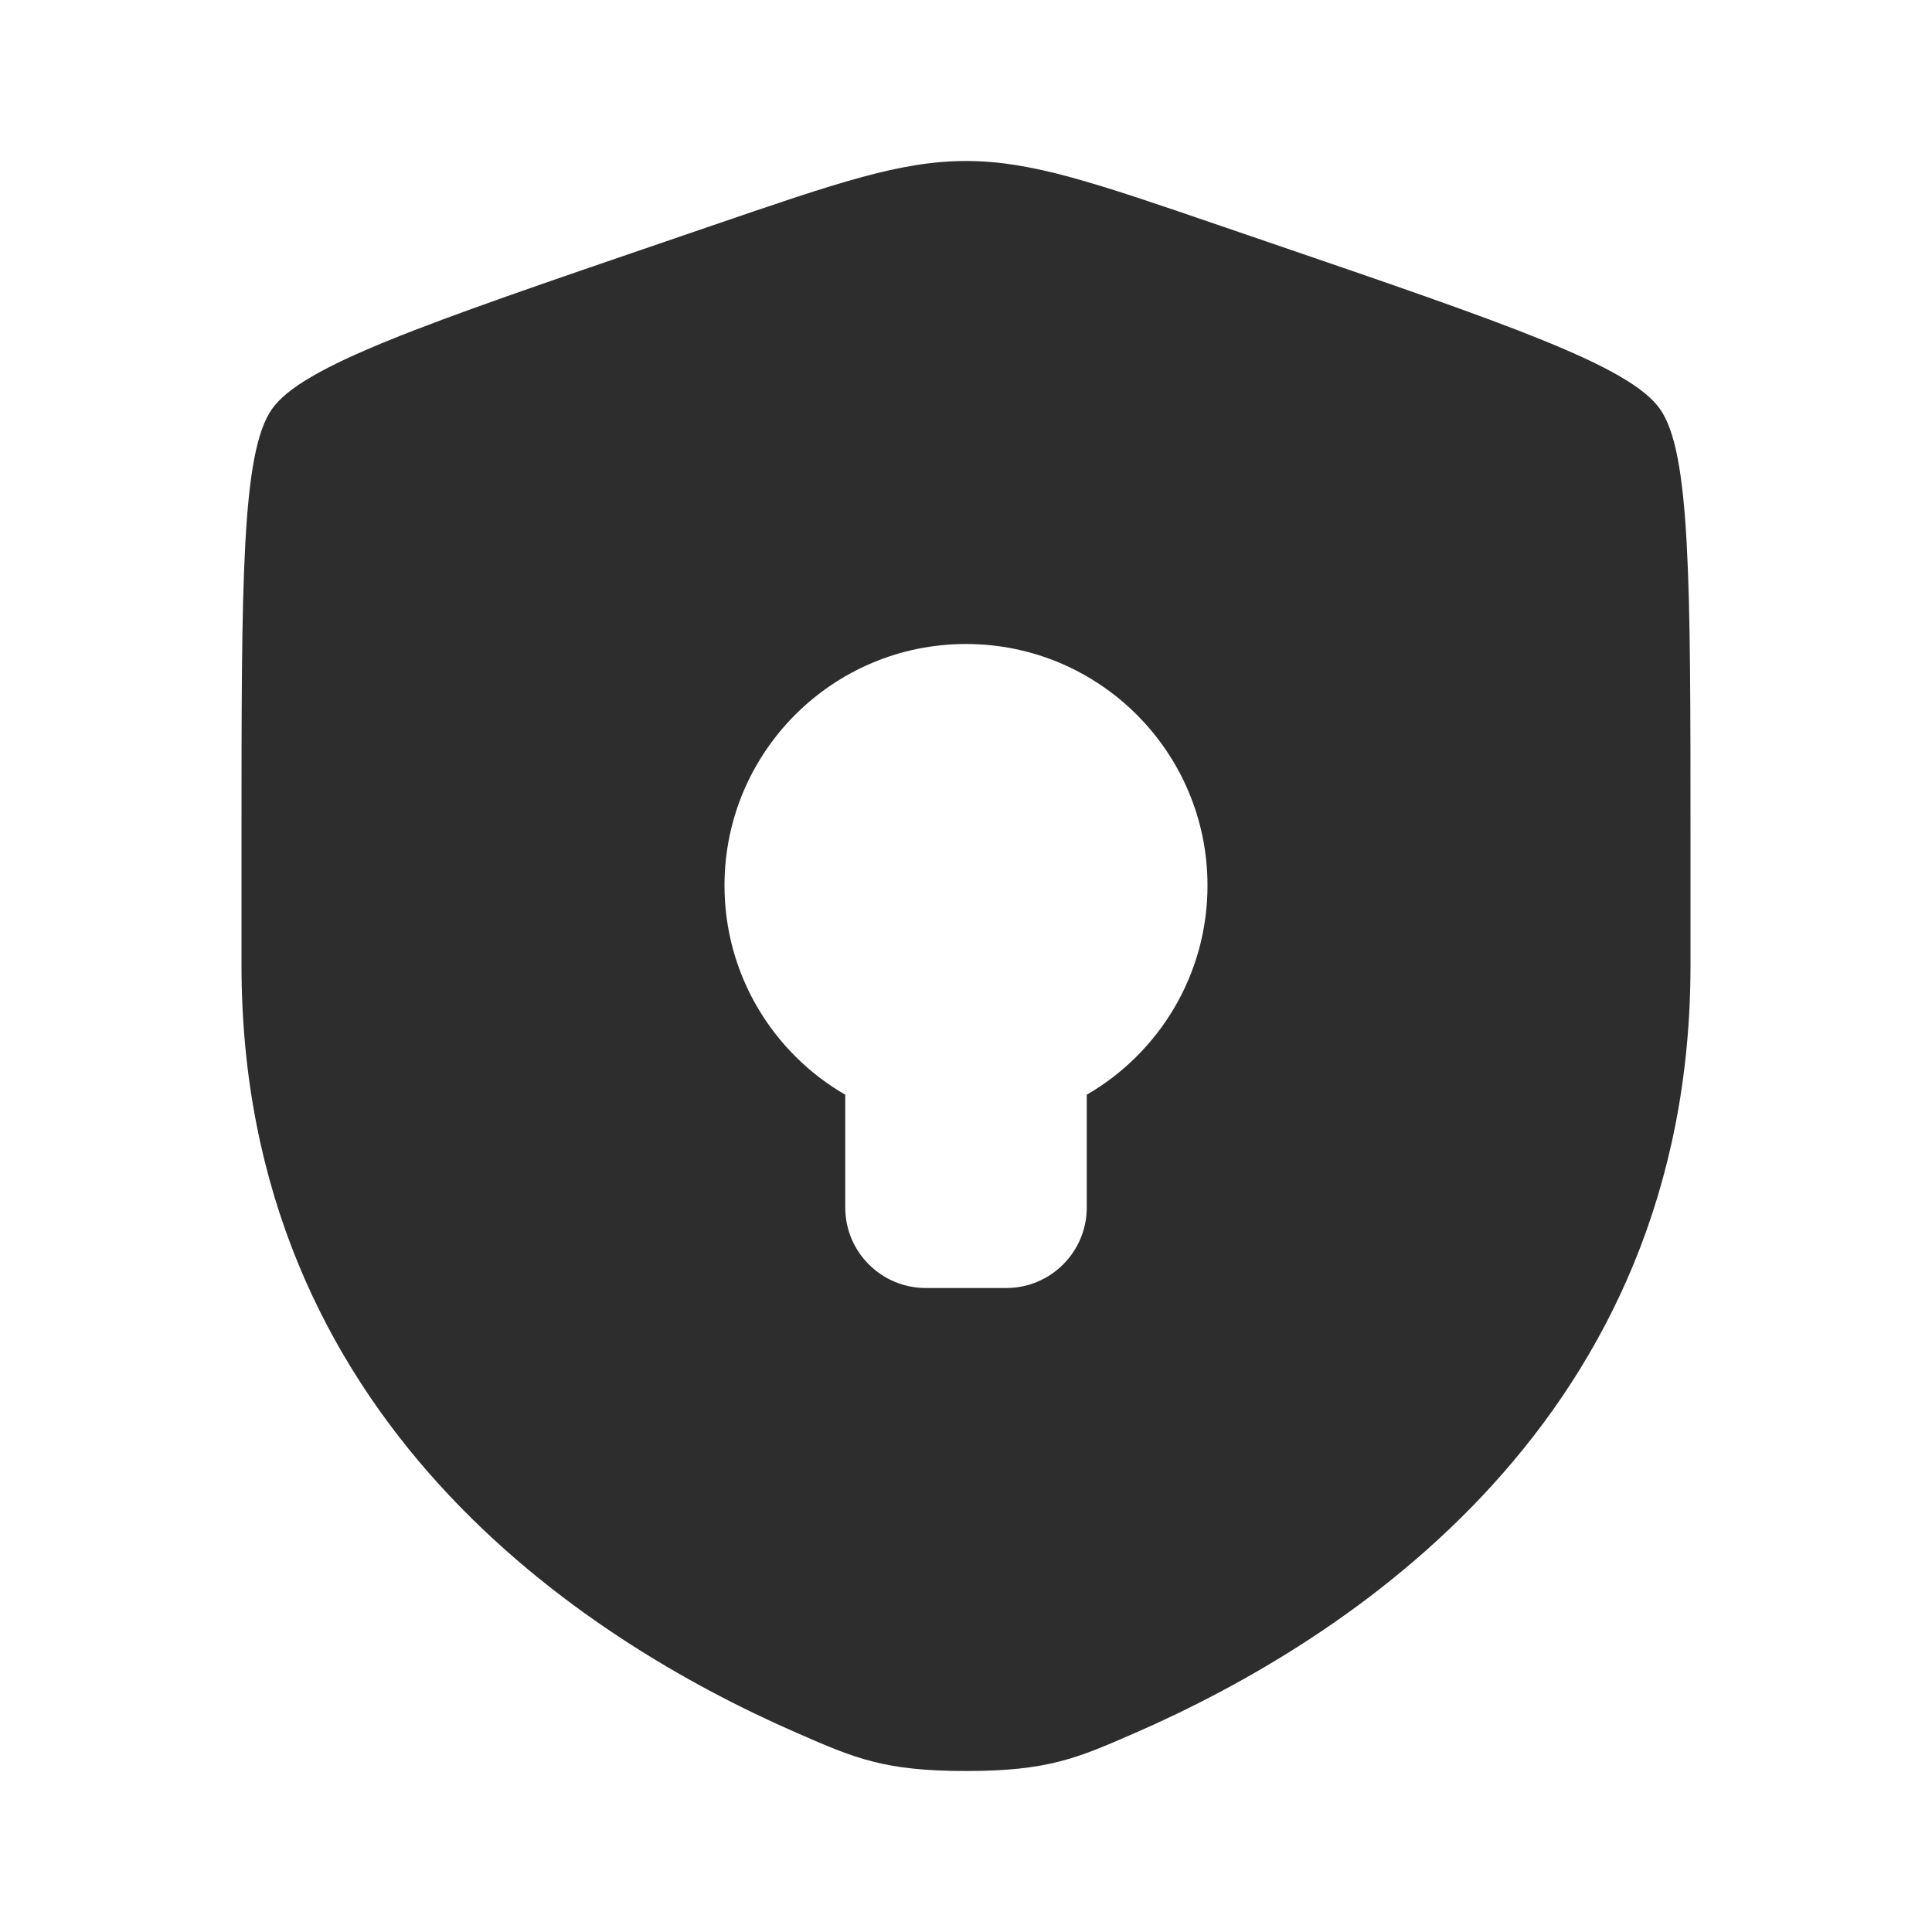 <?xml version="1.0" encoding="utf-8"?>
<svg viewBox="0 0 24 24" fill="none" xmlns="http://www.w3.org/2000/svg">
<path fill-rule="evenodd" clip-rule="evenodd" d="M3.378 5.082C3 5.62 3 7.219 3 10.417V11.991C3 17.629 7.239 20.366 9.899 21.527C10.62 21.842 10.981 22 12 22C13.019 22 13.38 21.842 14.101 21.527C16.761 20.366 21 17.629 21 11.991V10.417C21 7.219 21 5.62 20.622 5.082C20.245 4.545 18.742 4.03 15.735 3.001L15.162 2.805C13.595 2.268 12.811 2 12 2C11.189 2 10.405 2.268 8.838 2.805L8.265 3.001C5.258 4.03 3.755 4.545 3.378 5.082ZM13.5 15C13.5 15.552 13.052 16 12.5 16H11.5C10.948 16 10.5 15.552 10.5 15V13.599C9.603 13.08 9 12.11 9 11C9 9.343 10.343 8 12 8C13.657 8 15 9.343 15 11C15 12.11 14.397 13.08 13.5 13.599V15Z" fill="#2d2d2d"/>
</svg>
